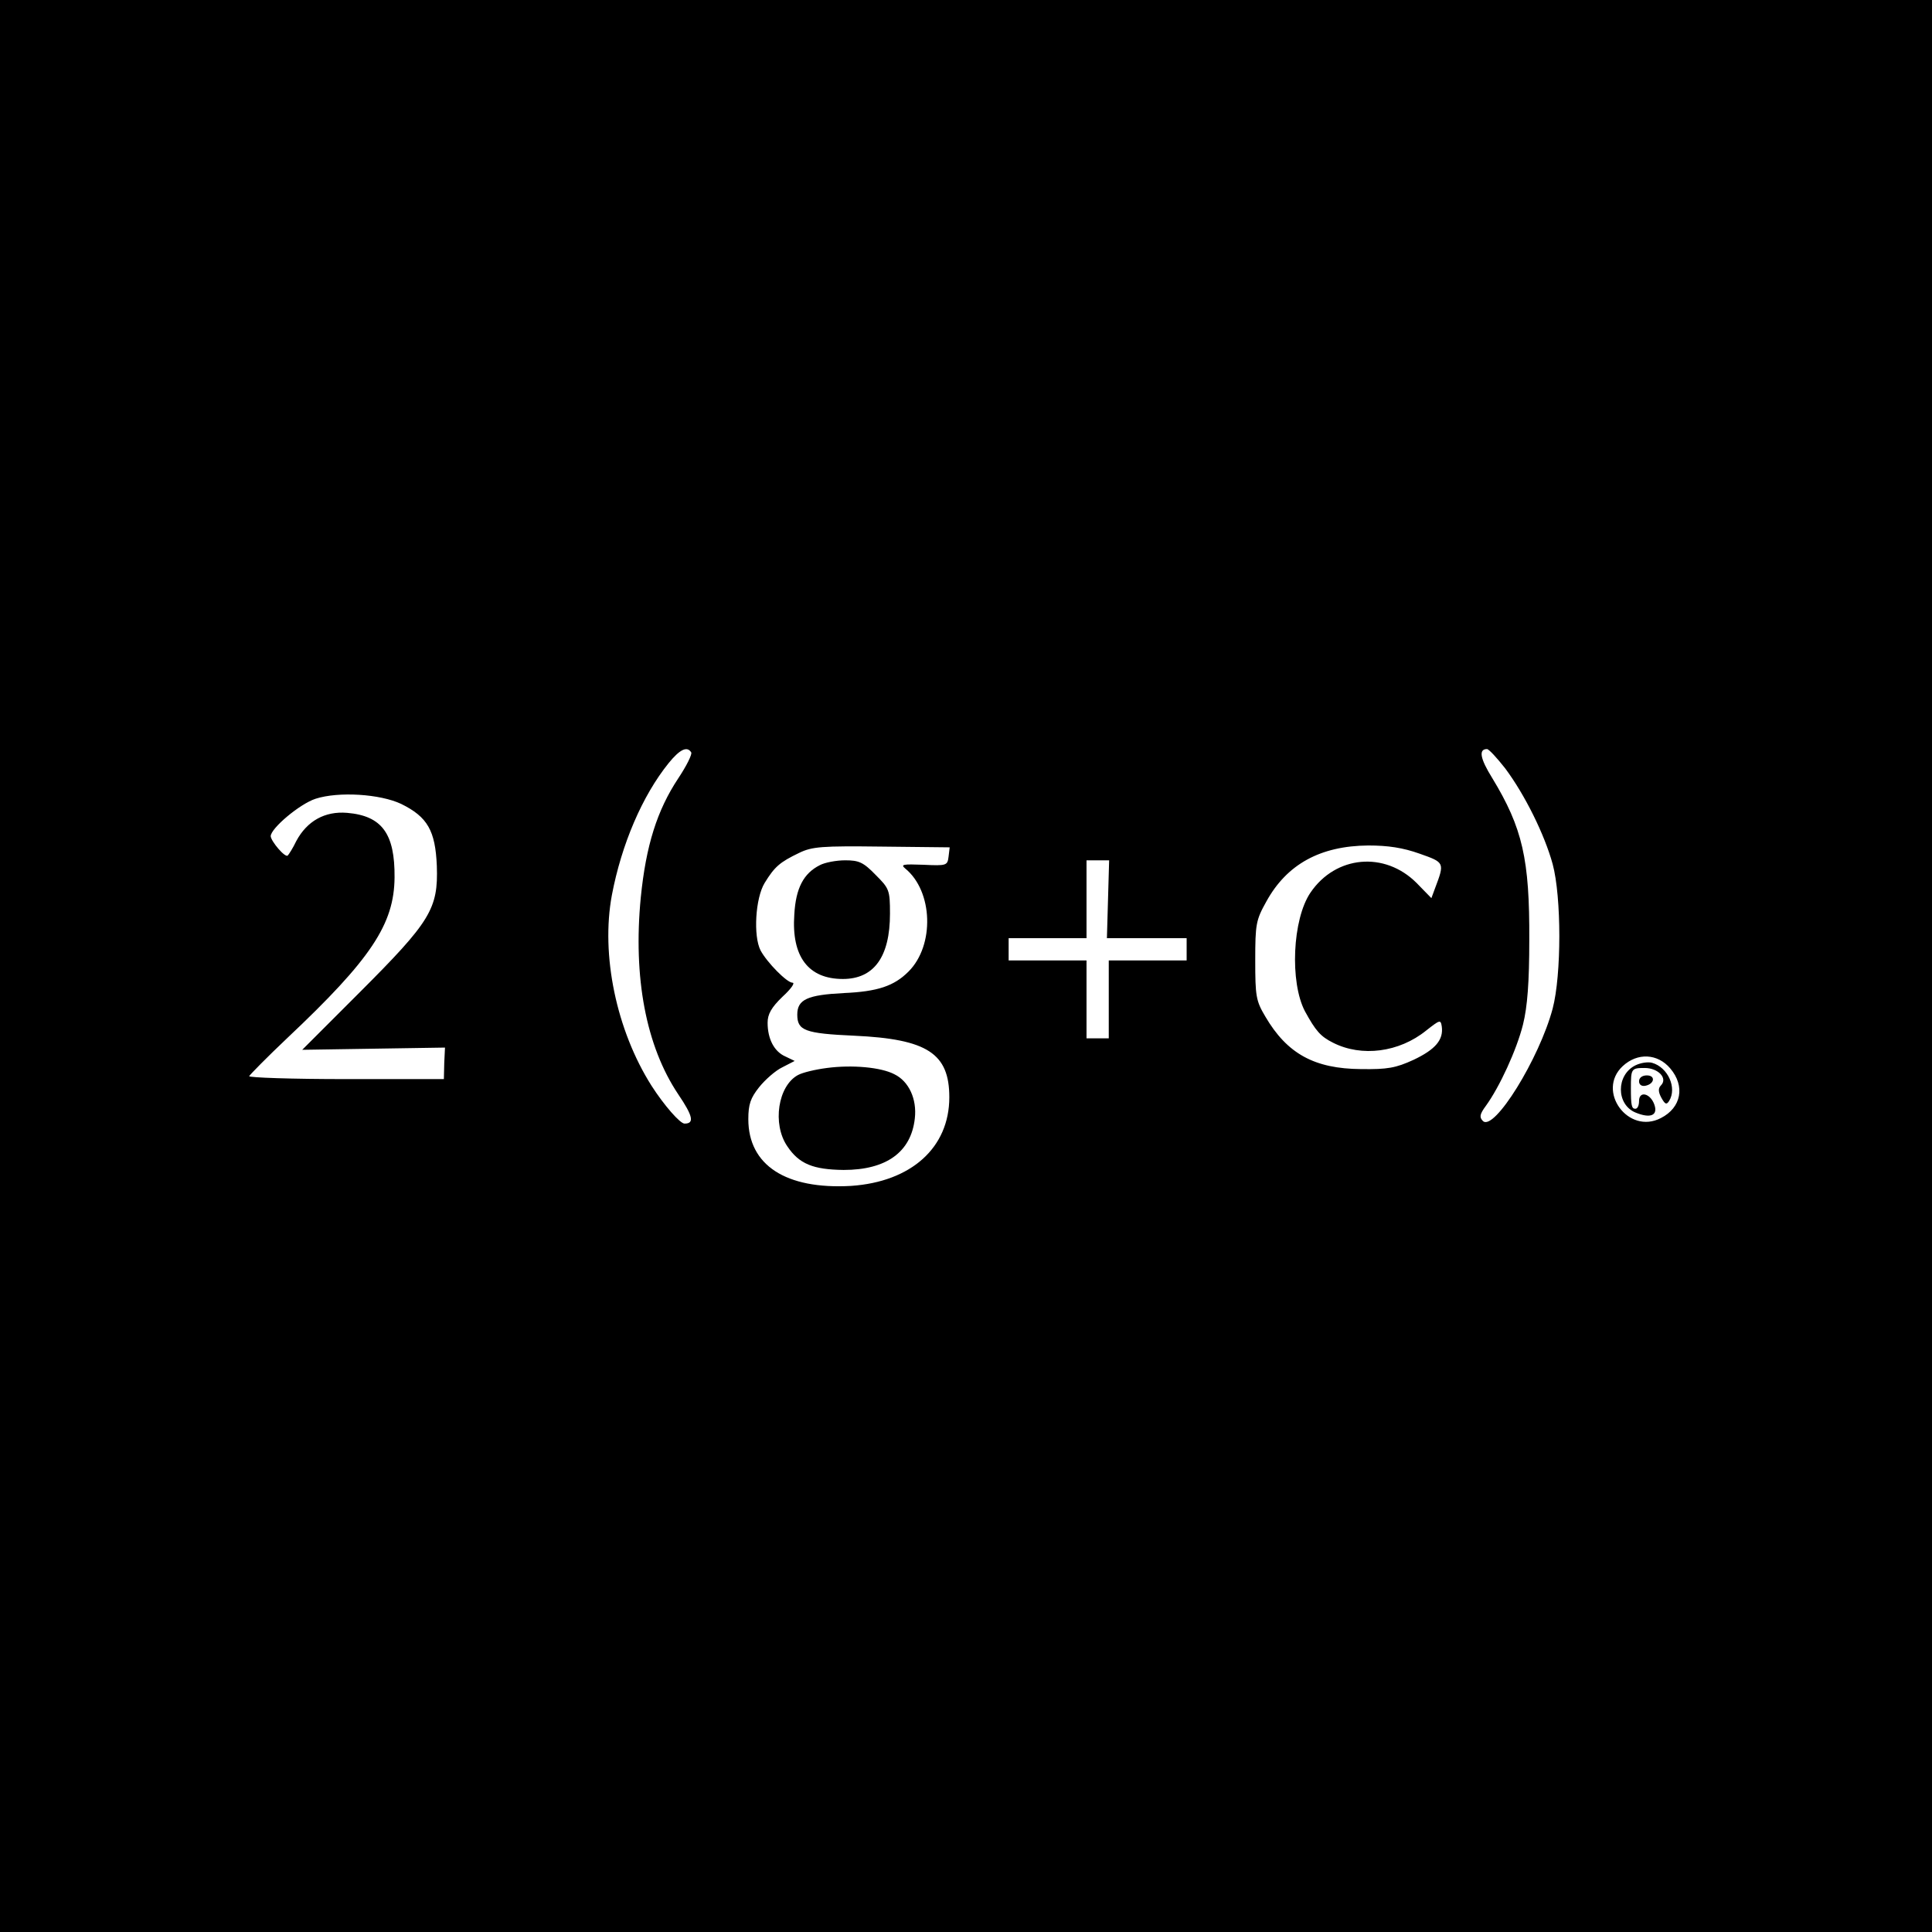 <svg version="1.0" xmlns="http://www.w3.org/2000/svg" width="694.667" height="694.667" viewBox="0 0 521 521"><path d="M0 260.5V521h521V0H0v260.5zm186.4-57.6c.3.5-1.3 3.7-3.5 7-5.7 8.6-8.7 18.1-10.1 32.1-2.1 21.6 1.4 40.1 10.1 53.1 4 5.9 4.4 7.9 1.7 7.9-1.2 0-5.5-4.9-8.9-10.2-9.5-15-13.7-35.3-10.7-51.4 2.6-13.7 8.2-26.8 15.3-35.6 3-3.7 5-4.7 6.1-2.9zm219.5 4.3c5.3 7.1 10.6 17.8 12.8 25.8 2.4 8.9 2.4 29.9 0 39-3.6 13.5-15.8 33.2-18.8 30.3-1-1-.9-1.8.8-4.1 3.7-5.1 8.3-15.1 10-21.9 1.2-4.8 1.7-11.5 1.7-22.8.1-21.8-1.8-30.2-10-43.7-3.3-5.3-3.7-7.8-1.4-7.8.5 0 2.7 2.4 4.9 5.2zm-297.7 9.6c7.1 3.5 9.2 7.2 9.6 16.7.4 11.6-1.7 15-20.8 34.1l-15.5 15.5 19.2-.3 19.3-.3-.2 4.2-.1 4.3H93.3c-14.6 0-26.3-.4-26.1-.8.2-.4 4.8-5.1 10.3-10.3 22.6-21.3 28.8-30.7 28.9-43.3.1-11.8-3.4-16.6-12.8-17.4-6-.5-10.8 2.2-13.7 7.6-.9 1.9-2 3.6-2.3 3.9-.7.7-4.5-3.8-4.6-5.2 0-2.1 7.8-8.7 12.1-10.1 6.2-2 17.4-1.3 23.1 1.4zM255.8 231c-.3 2.4-.5 2.5-6.8 2.2-5.5-.2-6.2-.1-4.9 1 7.5 6.1 8 20.7.9 27.8-3.9 3.9-8.3 5.4-17.5 5.8-9.7.5-12.5 1.7-12.5 5.8 0 4.3 2 5.1 15.4 5.7 19.7.9 25.6 4.8 25.6 16.6 0 13.6-10.3 22.8-26.5 23.9-17.6 1-27.7-5.6-27.7-18 0-4 .6-5.7 2.9-8.6 1.6-2 4.4-4.5 6.3-5.4l3.3-1.7-2.5-1.2c-3-1.3-4.8-4.7-4.8-9.1 0-2.3 1-4.1 4-7 2.3-2.1 3.5-3.8 2.7-3.8-1.5 0-6.9-5.5-8.6-8.7-2-3.9-1.4-14.1 1.1-18.2 2.7-4.4 4.1-5.6 9.3-8.1 3.5-1.7 6.1-1.9 22.3-1.7l18.3.2-.3 2.5zm127-.8c6.8 2.4 6.8 2.4 4.2 9.3l-1 2.7-4-4.1c-8.6-8.6-21.8-7.4-28.6 2.6-4.9 7.2-5.6 24.2-1.5 32 2.9 5.3 4.2 6.8 7.6 8.5 7.7 3.9 17.8 2.6 25.1-3.3 3.7-2.9 3.9-3 4.2-1.1.5 3.6-1.7 6.2-7.6 9-4.8 2.2-7 2.6-14.2 2.5-12.5-.1-19.9-4.1-25.8-14.2-2.5-4.2-2.7-5.5-2.7-15.1 0-9.8.2-10.9 3-15.9 5.5-10 14.5-15 27.5-15.1 5.3 0 9.3.6 13.8 2.2zm-84 12.3l-.3 10.5H320v6h-21v21h-6v-21h-21v-6h21v-21h6.1l-.3 10.5zm151.6 45.6c4.1 4.8 3 10.6-2.5 13.4-8.8 4.6-17.5-7.3-10.3-14 4-3.7 9.4-3.4 12.8.6z"/><path d="M221.1 233.3c-4.4 2.2-6.5 6.2-6.9 13.3-.8 11.4 3.8 17.4 13.1 17.4 8.4 0 12.7-6 12.7-17.6 0-6.4-.2-6.8-3.9-10.5-3.3-3.4-4.5-3.9-8.2-3.9-2.4 0-5.5.6-6.8 1.3zM223 288c-3.1.4-6.5 1.2-7.8 1.9-5.4 2.9-7 13.2-2.9 19.2 3.2 4.8 7 6.3 15.2 6.4 11.5 0 18.2-4.8 19.2-13.9.6-5.2-1.6-10-5.5-11.9-3.6-1.9-11.4-2.6-18.2-1.7zm218-.7c-5.2 2.6-5.2 10.5 0 12.7 4.1 1.7 6.2.8 5.1-2.2-1.1-3-4.1-3.7-4.1-.9 0 1.2-.4 2.1-1 2.1-1 0-1.2-.9-1.2-5.5 0-5.3.1-5.5 3.7-5.5 3.7 0 6.3 2.8 4.4 4.7-.8.8-.7 1.8.1 3.3 1 1.8 1.4 2 2.1.9 2.2-3.5-.3-9.1-4.6-10.3-1.1-.3-3.1 0-4.5.7z"/><path d="M442 291.6c0 .9.7 1.4 1.7 1.2 2.5-.5 2.8-2.8.4-2.8-1.2 0-2.1.6-2.1 1.6z"/></svg>